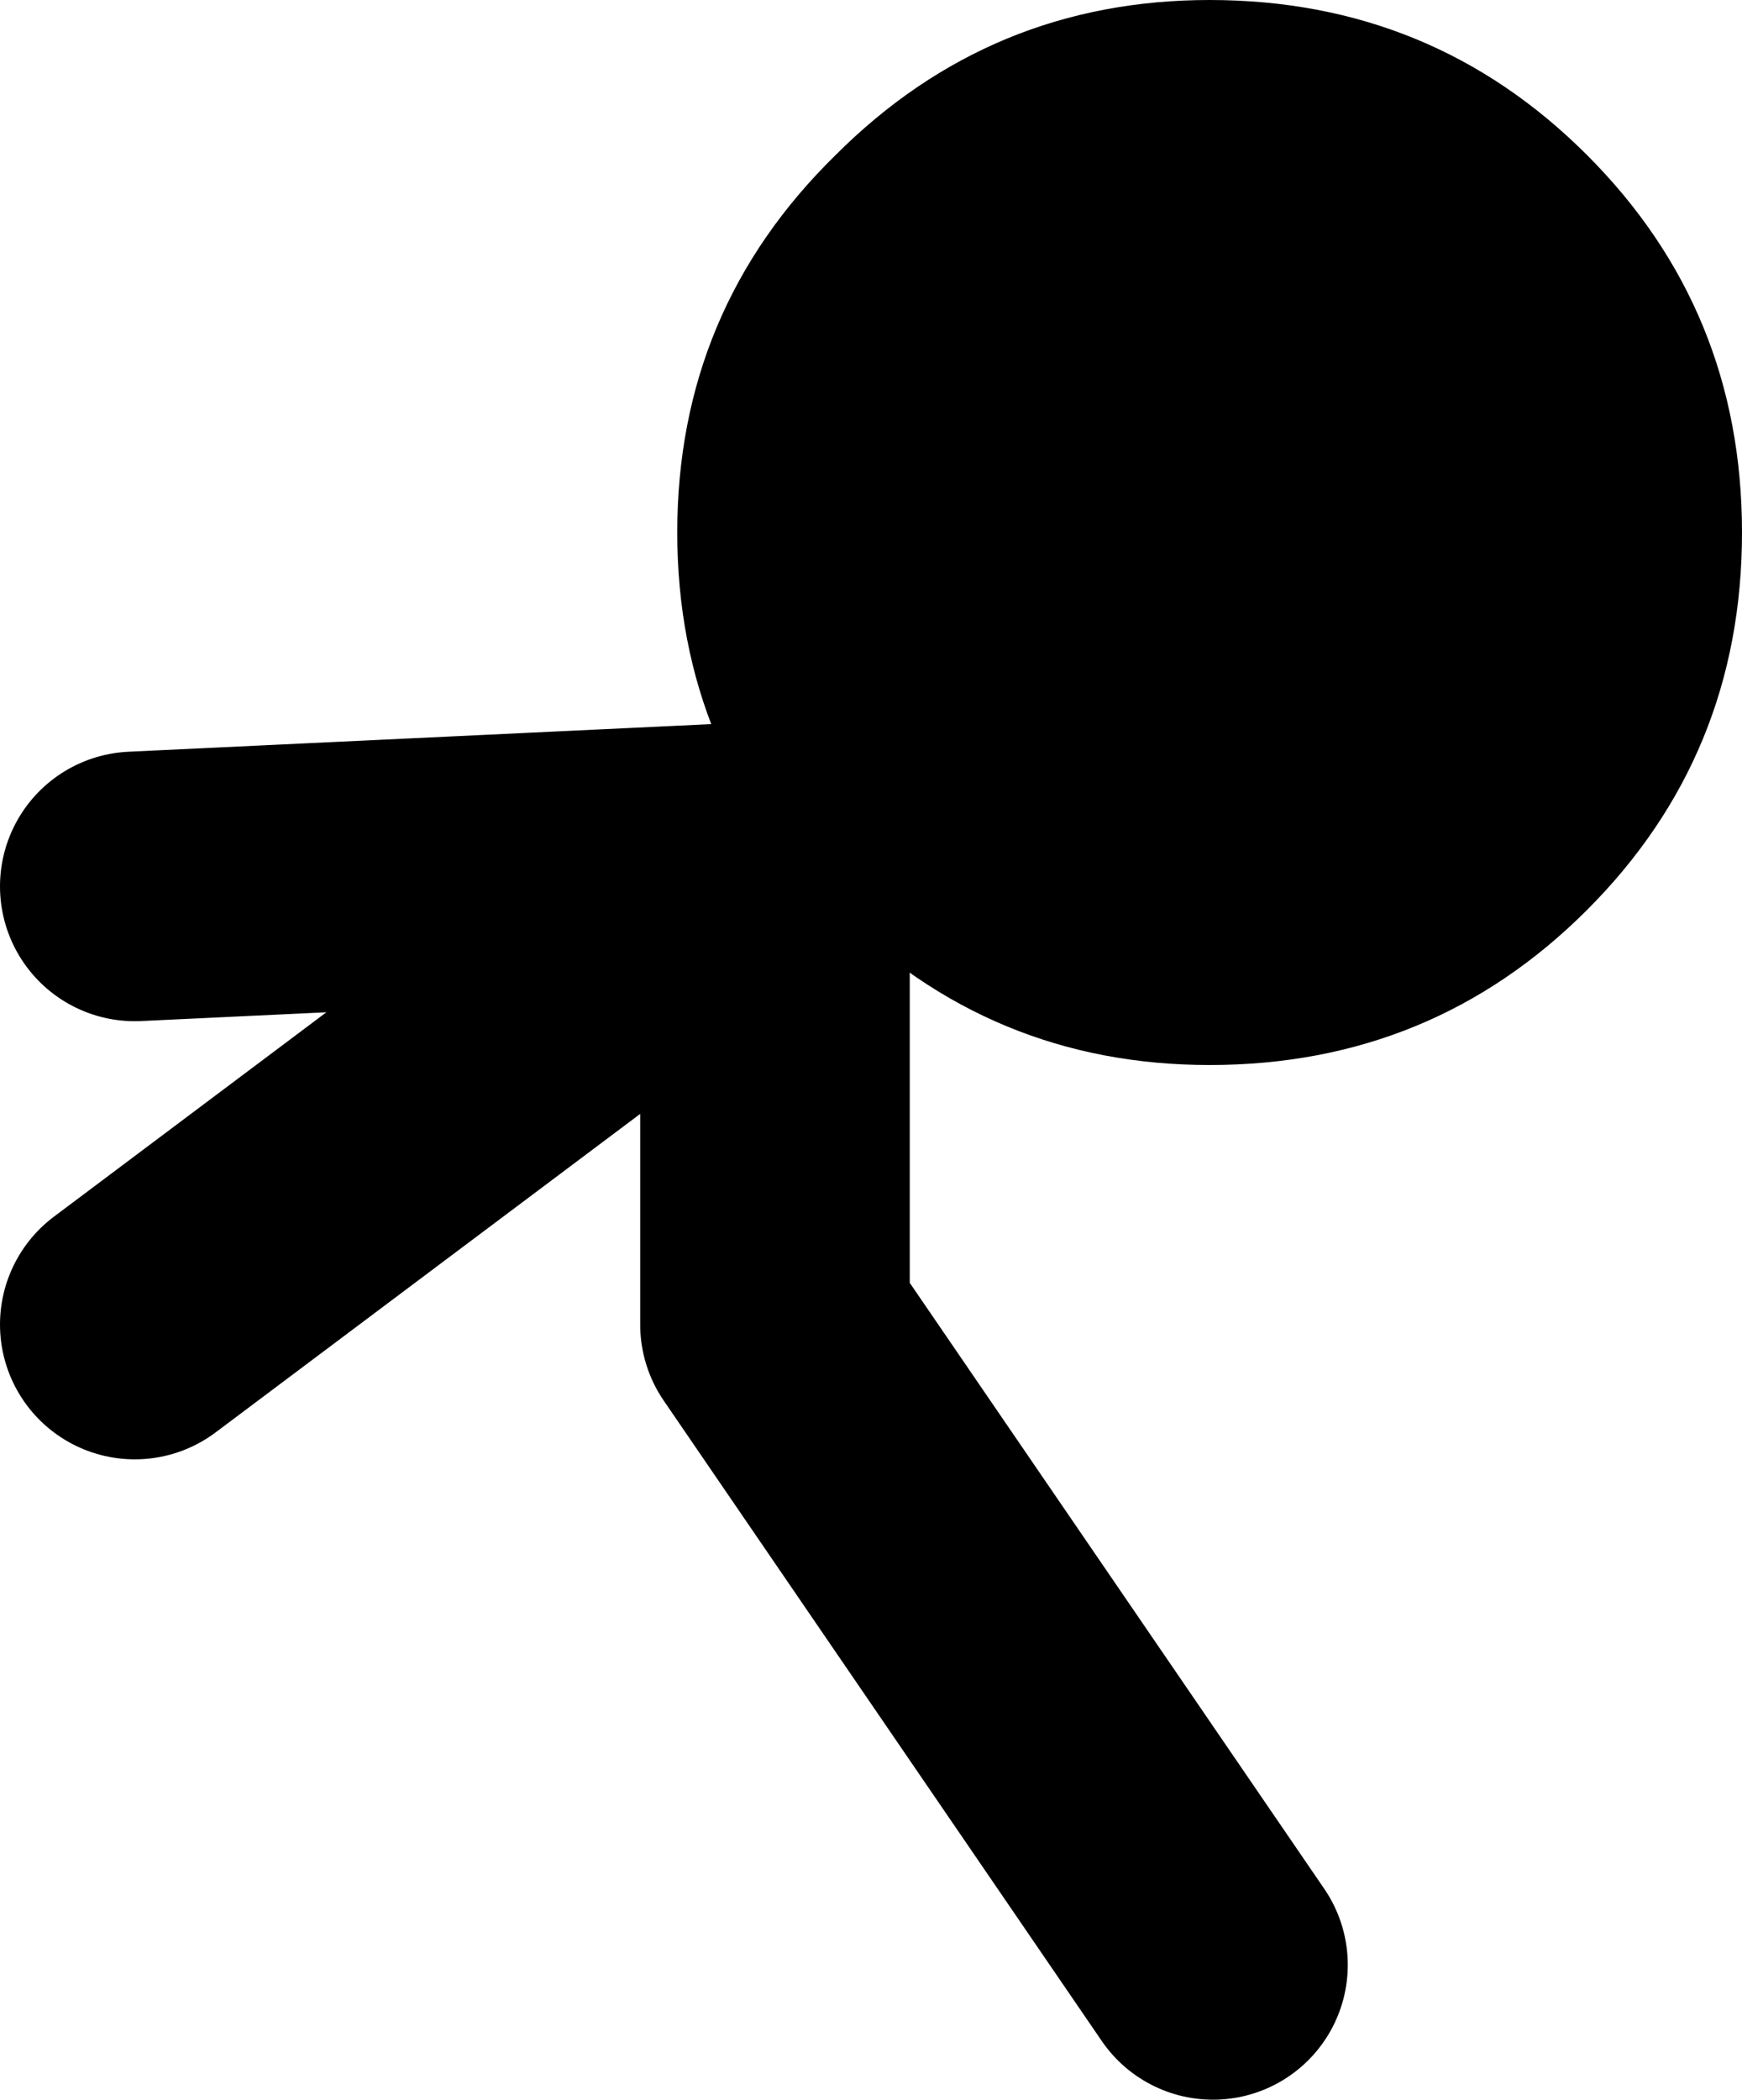 <?xml version="1.0" encoding="UTF-8" standalone="no"?>
<svg xmlns:xlink="http://www.w3.org/1999/xlink" height="31.15px" width="25.85px" xmlns="http://www.w3.org/2000/svg">
  <g transform="matrix(1.0, 0.0, 0.0, 1.0, -281.0, -205.35)">
    <path d="M293.0 218.0 L292.5 218.05 292.5 225.0 299.0 234.5 M291.0 219.0 L283.0 225.0 M283.0 218.5 L292.5 218.05" fill="none" stroke="#000000" stroke-linecap="round" stroke-linejoin="round" stroke-width="4.0"/>
    <path d="M291.05 213.25 Q291.05 209.95 293.4 207.65 295.7 205.35 298.95 205.35 302.25 205.35 304.55 207.65 306.85 209.95 306.85 213.25 306.85 216.55 304.55 218.85 302.25 221.15 298.95 221.15 295.7 221.15 293.4 218.85 291.05 216.55 291.05 213.25" fill="#000000" fill-rule="evenodd" stroke="none"/>
  </g>
</svg>
